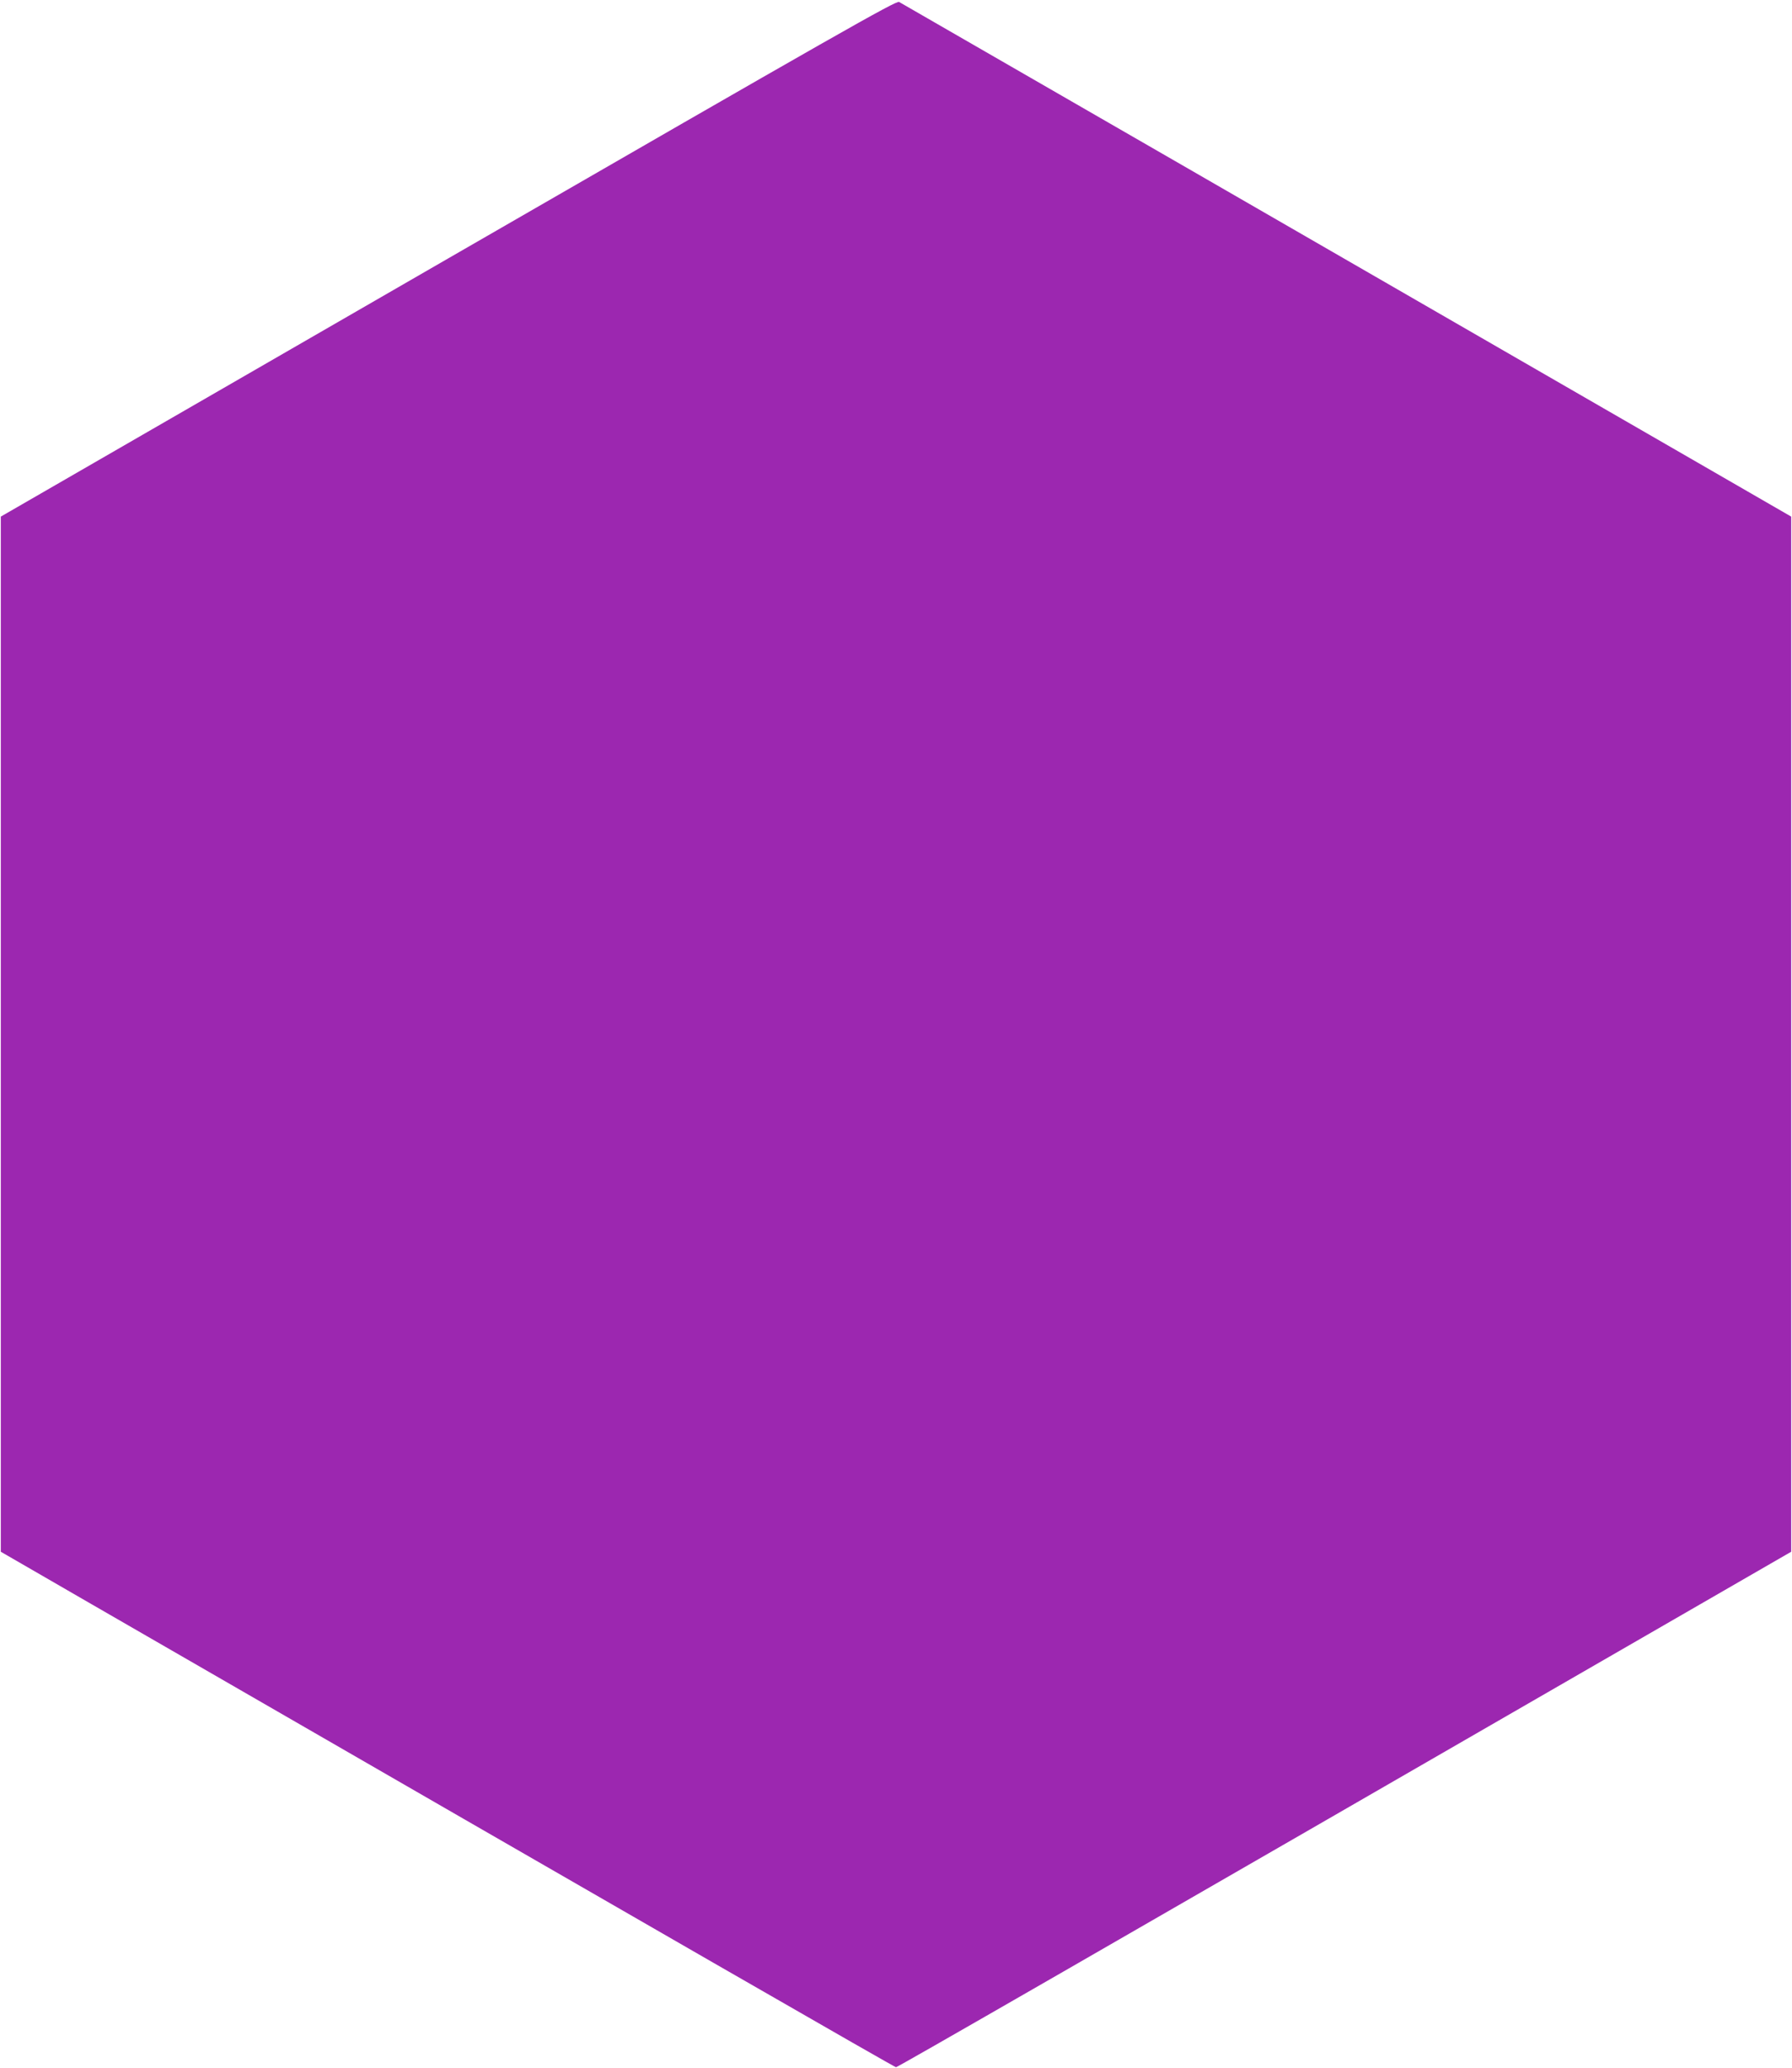 <?xml version="1.0" standalone="no"?>
<!DOCTYPE svg PUBLIC "-//W3C//DTD SVG 20010904//EN"
 "http://www.w3.org/TR/2001/REC-SVG-20010904/DTD/svg10.dtd">
<svg version="1.0" xmlns="http://www.w3.org/2000/svg"
 width="1109pt" height="1280pt" viewBox="0 0 1109 1280"
 preserveAspectRatio="xMidYMid meet">
<g transform="translate(0,1280) scale(0.1,-0.1)"
fill="#9c27b0" stroke="none">
<path d="M2774 11201 l-2769 -1598 0 -3203 0 -3203 545 -315 c3666 -2116 4986
-2875 4995 -2875 10 0 1102 628 4970 2861 l570 329 0 3203 0 3203 -575 332
c-1839 1062 -4928 2843 -4946 2853 -18 9 -367 -189 -2790 -1587z"/>
</g>
</svg>
